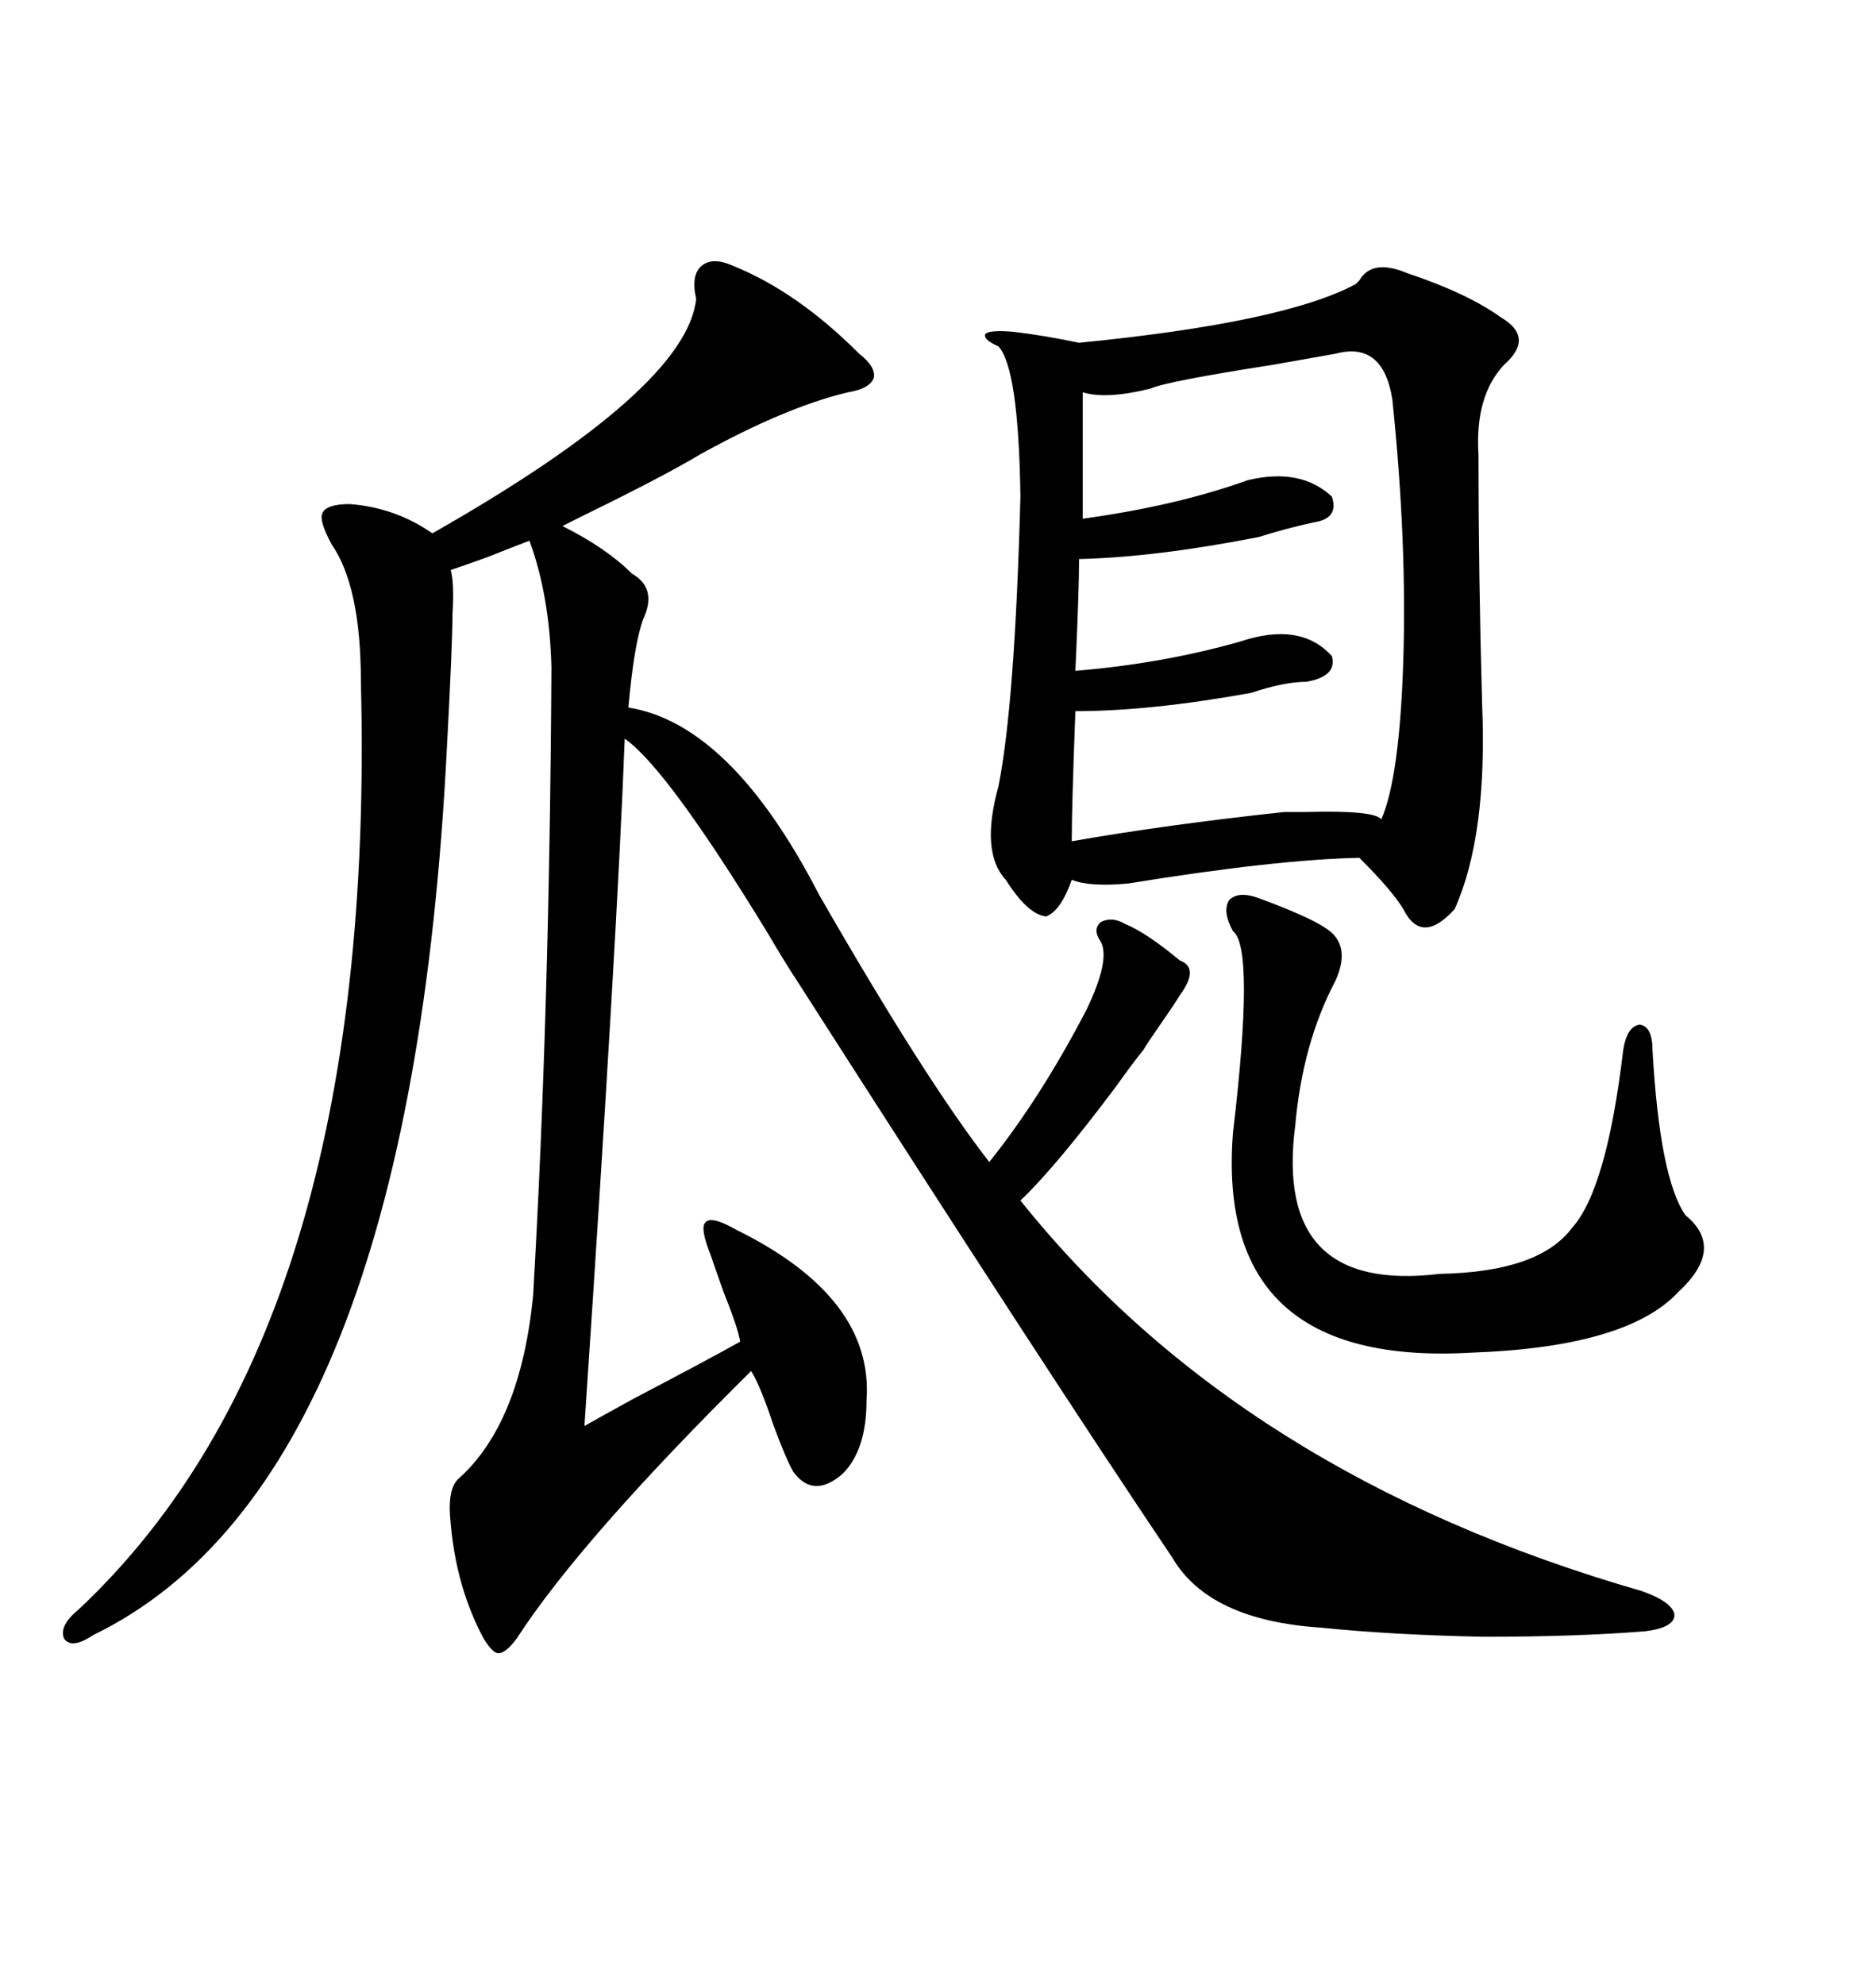 <svg xmlns="http://www.w3.org/2000/svg" xmlns:xlink="http://www.w3.org/1999/xlink" width="300" height="317.285"><path d="M179.88 147.66L179.88 147.66Q183.40 149.12 188.67 153.52L188.67 153.52Q191.89 154.69 188.67 159.08L188.67 159.08Q187.79 160.55 185.74 163.48L185.74 163.48Q183.69 166.41 182.81 167.87L182.81 167.87Q181.35 169.63 178.42 173.73L178.42 173.73Q168.75 186.62 163.18 191.89L163.18 191.89Q198.34 235.84 262.50 254.30L262.50 254.30Q267.48 256.05 267.77 258.11L267.77 258.11Q267.77 260.16 263.09 260.74L263.09 260.74Q252.25 261.62 237.30 261.62L237.30 261.62Q222.66 261.33 211.23 260.16L211.23 260.16Q193.36 258.98 187.50 249.02L187.50 249.02Q167.58 219.43 127.44 156.74L127.44 156.74Q125.68 154.10 122.75 149.12L122.75 149.12Q106.64 122.75 99.90 118.07L99.90 118.07Q98.73 149.41 93.46 227.93L93.46 227.93Q95.51 226.76 101.37 223.54L101.37 223.54Q113.67 217.09 118.36 214.45L118.36 214.45Q118.07 212.40 115.72 206.54L115.72 206.54Q114.26 202.44 113.67 200.68L113.67 200.68Q111.91 196.29 112.79 195.41L112.79 195.41Q113.67 194.24 117.77 196.58L117.77 196.58Q139.75 207.42 138.57 223.83L138.57 223.83Q138.57 231.74 134.77 235.55L134.77 235.55Q130.08 239.65 126.86 235.25L126.86 235.25Q125.68 233.20 123.63 227.64L123.63 227.64Q121.58 221.48 120.12 219.14L120.12 219.14Q92.87 246.09 82.62 261.91L82.62 261.91Q80.86 264.26 79.69 264.26L79.69 264.26Q78.81 264.26 77.34 261.91L77.34 261.91Q72.95 253.71 72.07 243.46L72.07 243.46Q71.48 238.18 73.24 236.43L73.24 236.43Q83.20 227.64 85.25 207.13L85.25 207.13Q87.89 161.43 88.18 106.64L88.18 106.64Q87.89 95.21 84.67 86.43L84.67 86.43Q82.32 87.30 77.93 89.06L77.93 89.06Q73.83 90.53 72.07 91.11L72.07 91.11Q72.66 93.16 72.36 98.14L72.36 98.14Q72.36 102.83 71.48 119.24L71.48 119.24Q65.63 236.72 14.94 261.33L14.94 261.33Q11.43 263.67 10.25 261.91L10.25 261.91Q9.38 259.86 12.60 257.23L12.60 257.23Q60.35 212.40 57.71 108.98L57.71 108.98Q57.71 93.75 53.03 87.01L53.03 87.01Q50.98 83.20 51.56 82.03L51.56 82.03Q52.15 80.57 55.96 80.57L55.96 80.57Q63.28 81.15 69.14 85.25L69.14 85.25Q109.86 62.11 111.33 47.75L111.33 47.75Q110.45 43.95 112.21 42.48L112.21 42.48Q113.96 41.02 117.19 42.48L117.19 42.48Q127.44 46.58 137.40 56.54L137.40 56.54Q140.04 58.59 139.75 60.35L139.75 60.35Q139.16 62.11 135.64 62.70L135.64 62.70Q125.68 65.04 111.91 72.66L111.91 72.66Q106.05 76.17 93.46 82.32L93.46 82.32Q91.11 83.50 89.94 84.08L89.94 84.08Q96.97 87.60 101.07 91.70L101.07 91.70Q105.18 94.04 102.83 99.02L102.83 99.02Q101.37 103.13 100.49 113.09L100.49 113.09Q116.89 115.72 130.96 142.97L130.96 142.97Q147.95 172.56 158.20 185.74L158.20 185.74Q166.41 175.49 173.73 161.43L173.73 161.43Q177.54 153.52 176.07 150.59L176.07 150.59Q174.61 148.54 176.07 147.36L176.07 147.36Q177.83 146.48 179.88 147.66ZM225 43.65L225 43.65Q234.67 46.88 239.94 50.68L239.94 50.68Q245.51 53.91 240.53 58.30L240.53 58.30Q235.84 63.28 236.43 72.66L236.43 72.66Q236.43 91.70 237.01 112.50L237.01 112.50Q237.89 133.59 232.62 145.31L232.62 145.31Q227.34 151.17 224.41 145.31L224.41 145.31Q222.66 142.38 217.38 137.11L217.38 137.11Q203.91 137.40 180.47 141.21L180.47 141.21Q174.32 141.80 171.39 140.63L171.39 140.63Q169.63 145.61 167.29 146.48L167.29 146.48Q164.36 146.19 160.84 140.63L160.84 140.63Q156.74 136.23 159.67 125.68L159.67 125.68Q162.30 112.50 163.18 79.39L163.18 79.39Q162.89 58.89 159.67 55.37L159.67 55.37Q157.03 54.20 157.62 53.32L157.62 53.32Q158.50 52.73 162.01 53.03L162.01 53.03Q166.99 53.61 172.56 54.79L172.56 54.79Q205.37 51.56 216.80 45.41L216.80 45.41Q217.09 45.12 217.38 44.82L217.38 44.82Q219.43 41.31 225 43.65ZM213.57 56.54L213.57 56.54Q211.82 56.84 203.61 58.30L203.61 58.30Q186.62 60.94 183.98 62.11L183.98 62.11Q176.95 63.87 173.14 62.70L173.14 62.70L173.14 82.91Q188.09 80.86 199.51 76.76L199.51 76.76Q208.01 74.71 212.99 79.39L212.99 79.39Q214.16 82.91 210.06 83.50L210.06 83.50Q205.96 84.38 201.27 85.84L201.27 85.84Q184.86 89.06 172.56 89.36L172.56 89.36Q172.56 94.34 171.97 107.23L171.97 107.23Q186.04 106.05 198.34 102.54L198.34 102.54Q208.01 99.32 212.99 104.88L212.99 104.88Q213.87 108.11 208.89 108.98L208.89 108.98Q205.37 108.98 200.10 110.74L200.10 110.74Q183.98 113.67 171.97 113.67L171.97 113.67Q171.39 128.91 171.39 134.47L171.39 134.47Q186.33 131.84 205.37 129.79L205.37 129.79Q206.54 129.79 208.89 129.79L208.89 129.79Q219.73 129.49 220.90 130.96L220.90 130.96Q223.83 124.22 224.41 105.47L224.41 105.47Q225 86.43 222.66 63.87L222.66 63.87Q221.19 54.49 213.57 56.54ZM201.27 143.55L201.27 143.55Q209.18 146.48 211.82 148.24L211.82 148.24Q216.21 150.88 213.57 156.74L213.57 156.74Q208.30 166.70 207.13 179.88L207.13 179.88Q203.61 206.84 230.27 203.61L230.27 203.61Q246.09 203.32 251.37 196.29L251.37 196.29Q256.93 190.14 259.57 167.87L259.57 167.87Q260.16 164.06 262.21 163.77L262.21 163.77Q264.26 164.06 264.26 167.87L264.26 167.87Q265.43 188.38 269.53 194.24L269.53 194.24Q275.98 199.51 268.36 206.54L268.36 206.54Q260.16 215.33 235.25 216.21L235.25 216.21Q194.24 218.55 197.17 181.05L197.17 181.05Q200.68 151.46 197.17 148.83L197.17 148.83Q195.41 145.61 196.58 143.85L196.58 143.85Q198.05 142.38 201.27 143.55Z"/></svg>